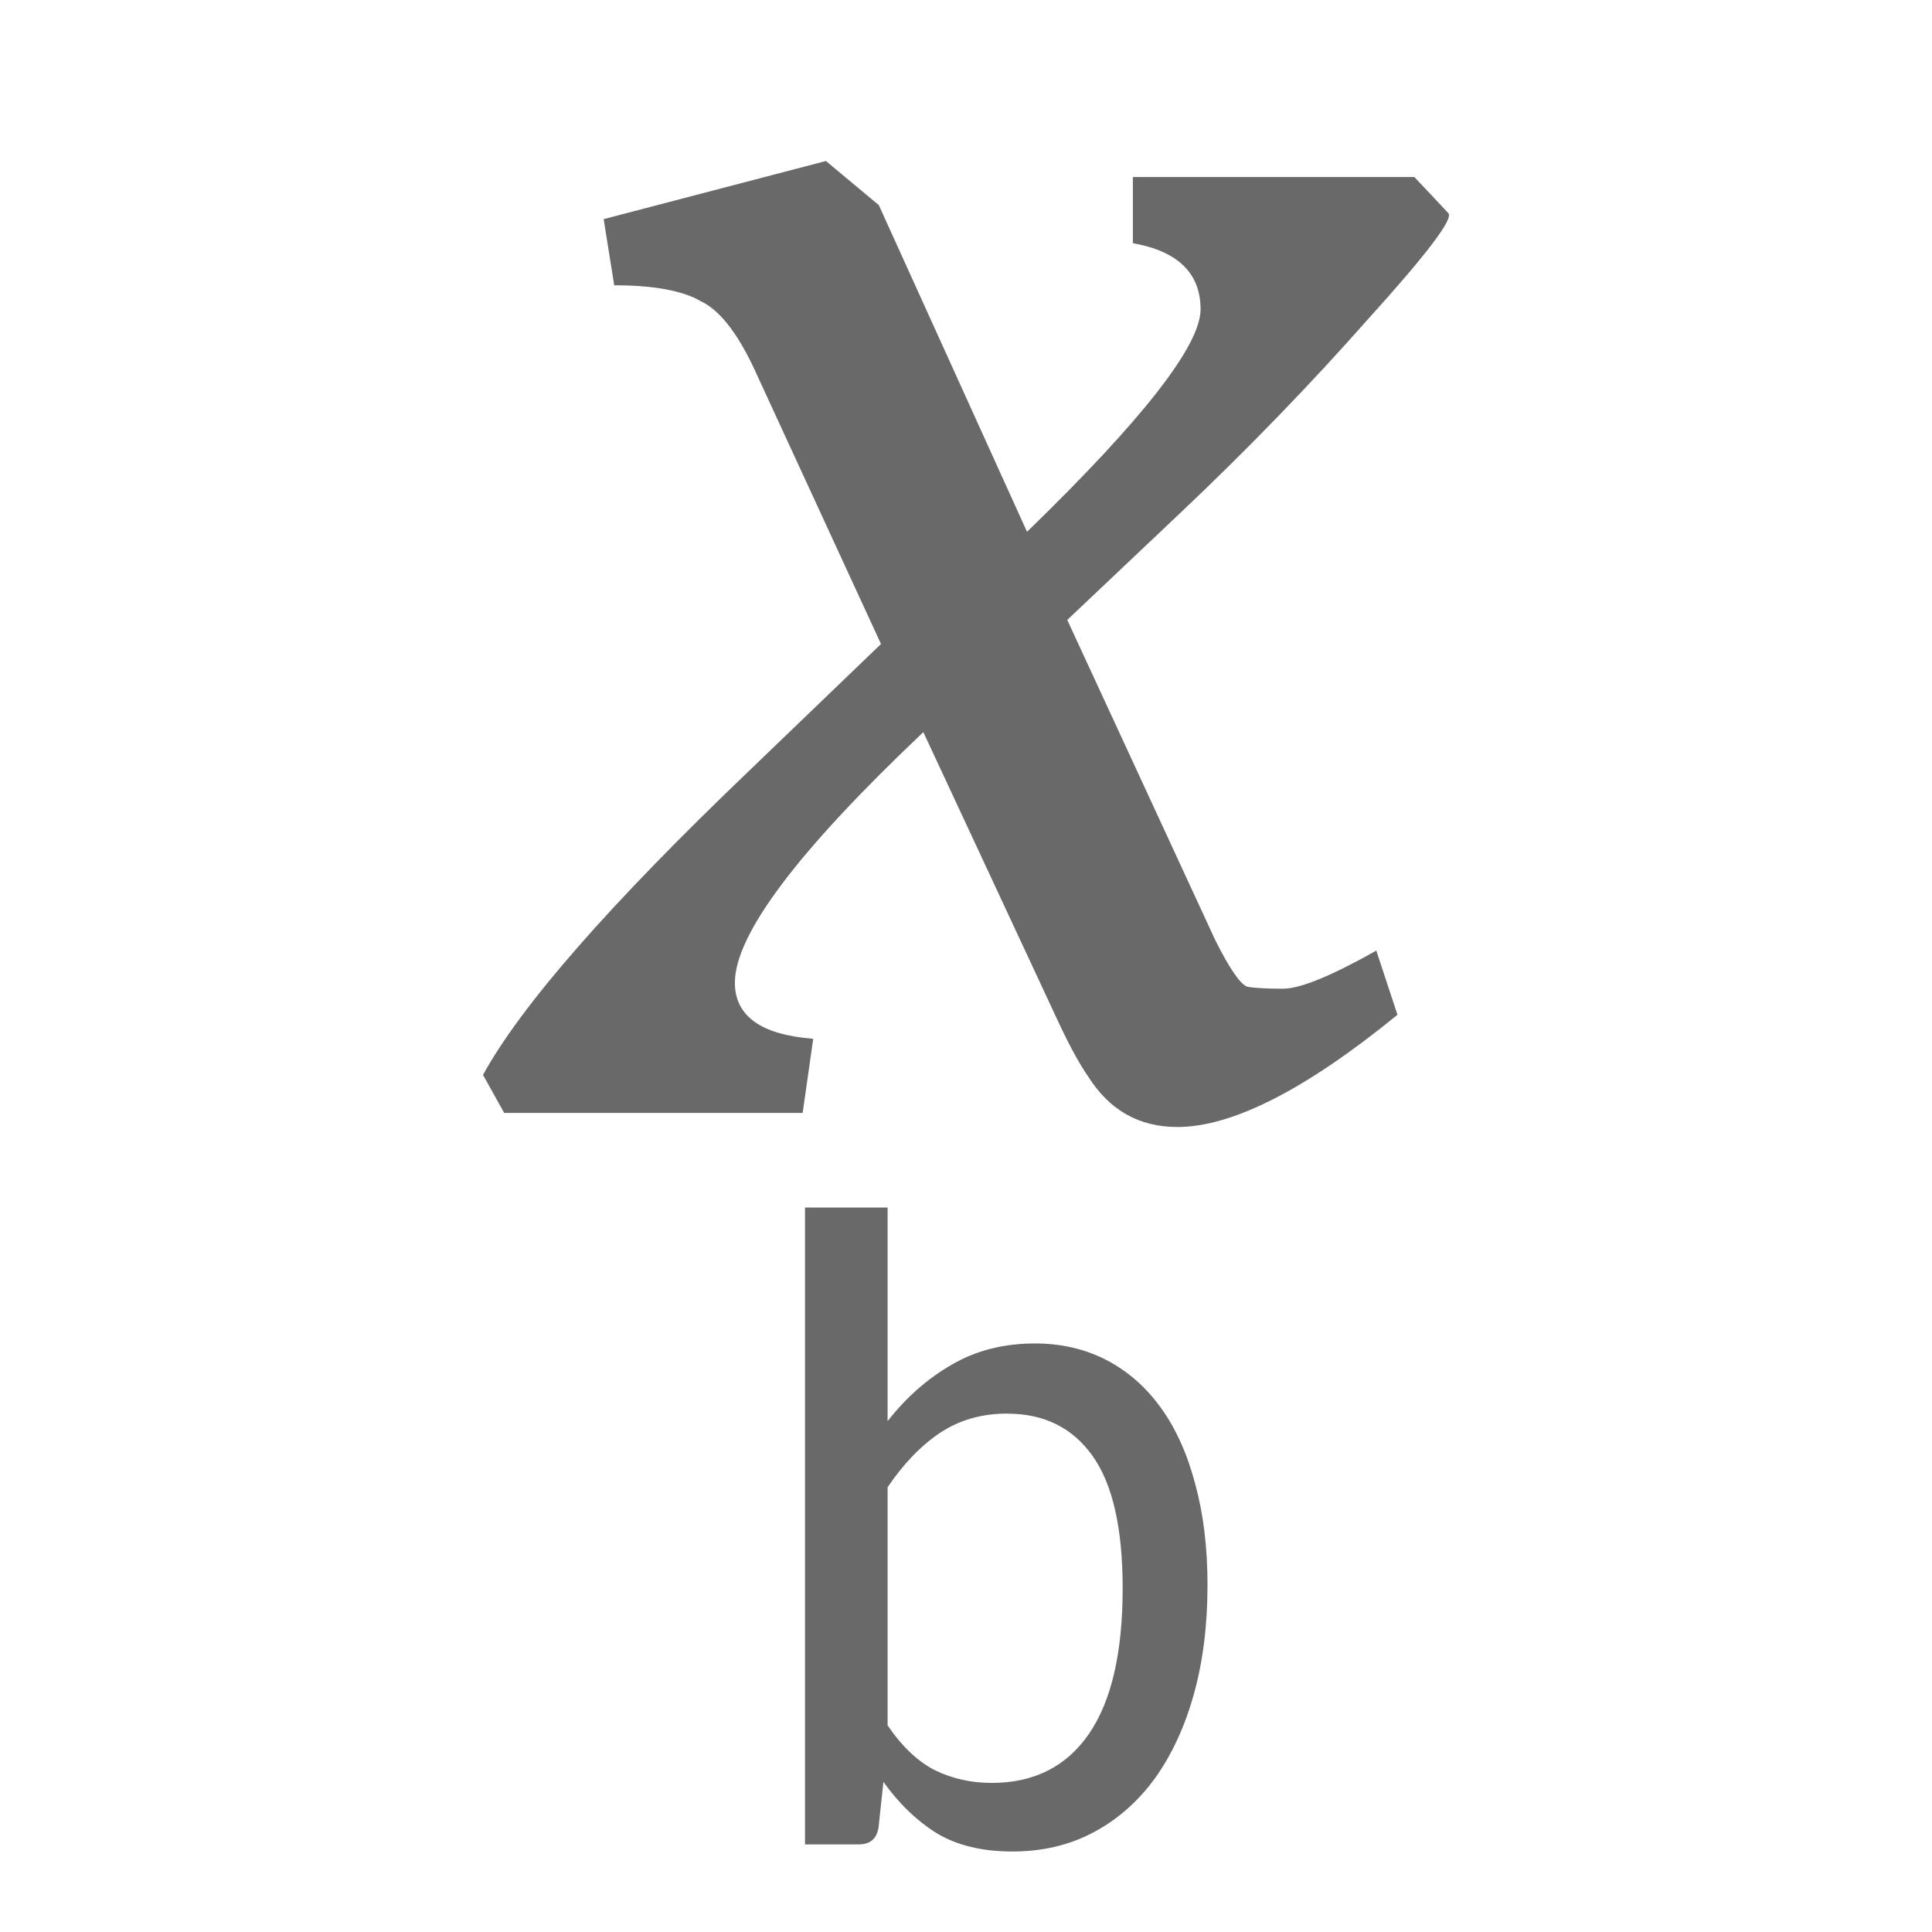 <?xml version="1.0" encoding="UTF-8" standalone="no"?>
<svg
   xmlns:dc="http://purl.org/dc/elements/1.1/"
   xmlns:cc="http://creativecommons.org/ns#"
   xmlns:rdf="http://www.w3.org/1999/02/22-rdf-syntax-ns#"
   xmlns:svg="http://www.w3.org/2000/svg"
   xmlns="http://www.w3.org/2000/svg"
   xmlns:sodipodi="http://sodipodi.sourceforge.net/DTD/sodipodi-0.dtd"
   xmlns:inkscape="http://www.inkscape.org/namespaces/inkscape"
   viewBox="0 0 24 24"
   id="svg2"
   version="1.1"
   inkscape:version="0.91 r13725"
   sodipodi:docname="co21917.svg">
  <defs
     id="defs16" />
  <sodipodi:namedview
     pagecolor="#ffffff"
     bordercolor="#666666"
     borderopacity="1"
     objecttolerance="10"
     gridtolerance="10"
     guidetolerance="10"
     inkscape:pageopacity="0"
     inkscape:pageshadow="2"
     inkscape:window-width="1360"
     inkscape:window-height="709"
     id="namedview14"
     showgrid="true"
     inkscape:zoom="19.666667"
     inkscape:cx="7.3013498"
     inkscape:cy="11.884445"
     inkscape:window-x="0"
     inkscape:window-y="30"
     inkscape:window-maximized="1"
     inkscape:current-layer="svg2">
    <inkscape:grid
       type="xygrid"
       id="grid4175" />
  </sodipodi:namedview>
  <path
     style="fill:#696969"
     inkscape:connector-curvature="0"
     id="path10"
     d="m 10,22.912 0,-7.912 1.026,0 0,2.654 c 0.233,-0.297 0.499,-0.531 0.798,-0.702 0.299,-0.175 0.643,-0.263 1.031,-0.263 0.33,0 0.627,0.069 0.892,0.207 0.264,0.138 0.49,0.336 0.676,0.595 0.186,0.259 0.328,0.575 0.425,0.946 0.101,0.368 0.152,0.786 0.152,1.253 0,0.497 -0.056,0.948 -0.169,1.354 -0.113,0.405 -0.274,0.754 -0.484,1.047 -0.21,0.288 -0.464,0.512 -0.763,0.671 C 13.285,22.921 12.949,23 12.576,23 c -0.373,0 -0.686,-0.075 -0.938,-0.226 -0.249,-0.155 -0.47,-0.368 -0.664,-0.639 l -0.058,0.545 c -0.016,0.155 -0.099,0.232 -0.251,0.232 z m 2.512,-5.352 c -0.315,0 -0.592,0.079 -0.833,0.238 -0.237,0.159 -0.455,0.384 -0.653,0.677 l 0,2.958 c 0.179,0.263 0.375,0.449 0.589,0.558 0.214,0.104 0.449,0.157 0.705,0.157 0.524,0 0.927,-0.203 1.206,-0.608 0.28,-0.405 0.42,-1.009 0.42,-1.811 0,-0.744 -0.124,-1.291 -0.373,-1.642 -0.249,-0.351 -0.602,-0.526 -1.061,-0.526 z"
     sodipodi:nodetypes="cccccssscsscsscccscsccccsssss" />
  <path
     style="fill:#696969"
     inkscape:connector-curvature="0"
     id="path6-3"
     d="m 9.129,12.207 q 0,0.622 0.973,0.697 l -0.131,0.921 -3.708,0 L 6,13.353 Q 6.71,12.058 9.313,9.568 L 10.944,8 9.418,4.689 Q 9.077,3.917 8.708,3.743 8.367,3.544 7.63,3.544 L 7.499,2.722 10.26,2 10.917,2.548 12.758,6.606 q 2.156,-2.091 2.156,-2.763 0,-0.672 -0.841,-0.822 l 0,-0.822 3.497,0 0.421,0.448 q 0.105,0.1 -0.999,1.32 -1.078,1.22 -2.314,2.39 l -1.42,1.344 1.841,3.983 q 0.263,0.523 0.394,0.573 0.131,0.025 0.447,0.025 0.316,0 1.157,-0.473 l 0.263,0.797 Q 15.651,14 14.625,14 13.915,14 13.521,13.378 13.363,13.154 13.152,12.705 L 11.47,9.095 Q 9.129,11.311 9.129,12.207 Z" />
</svg>
